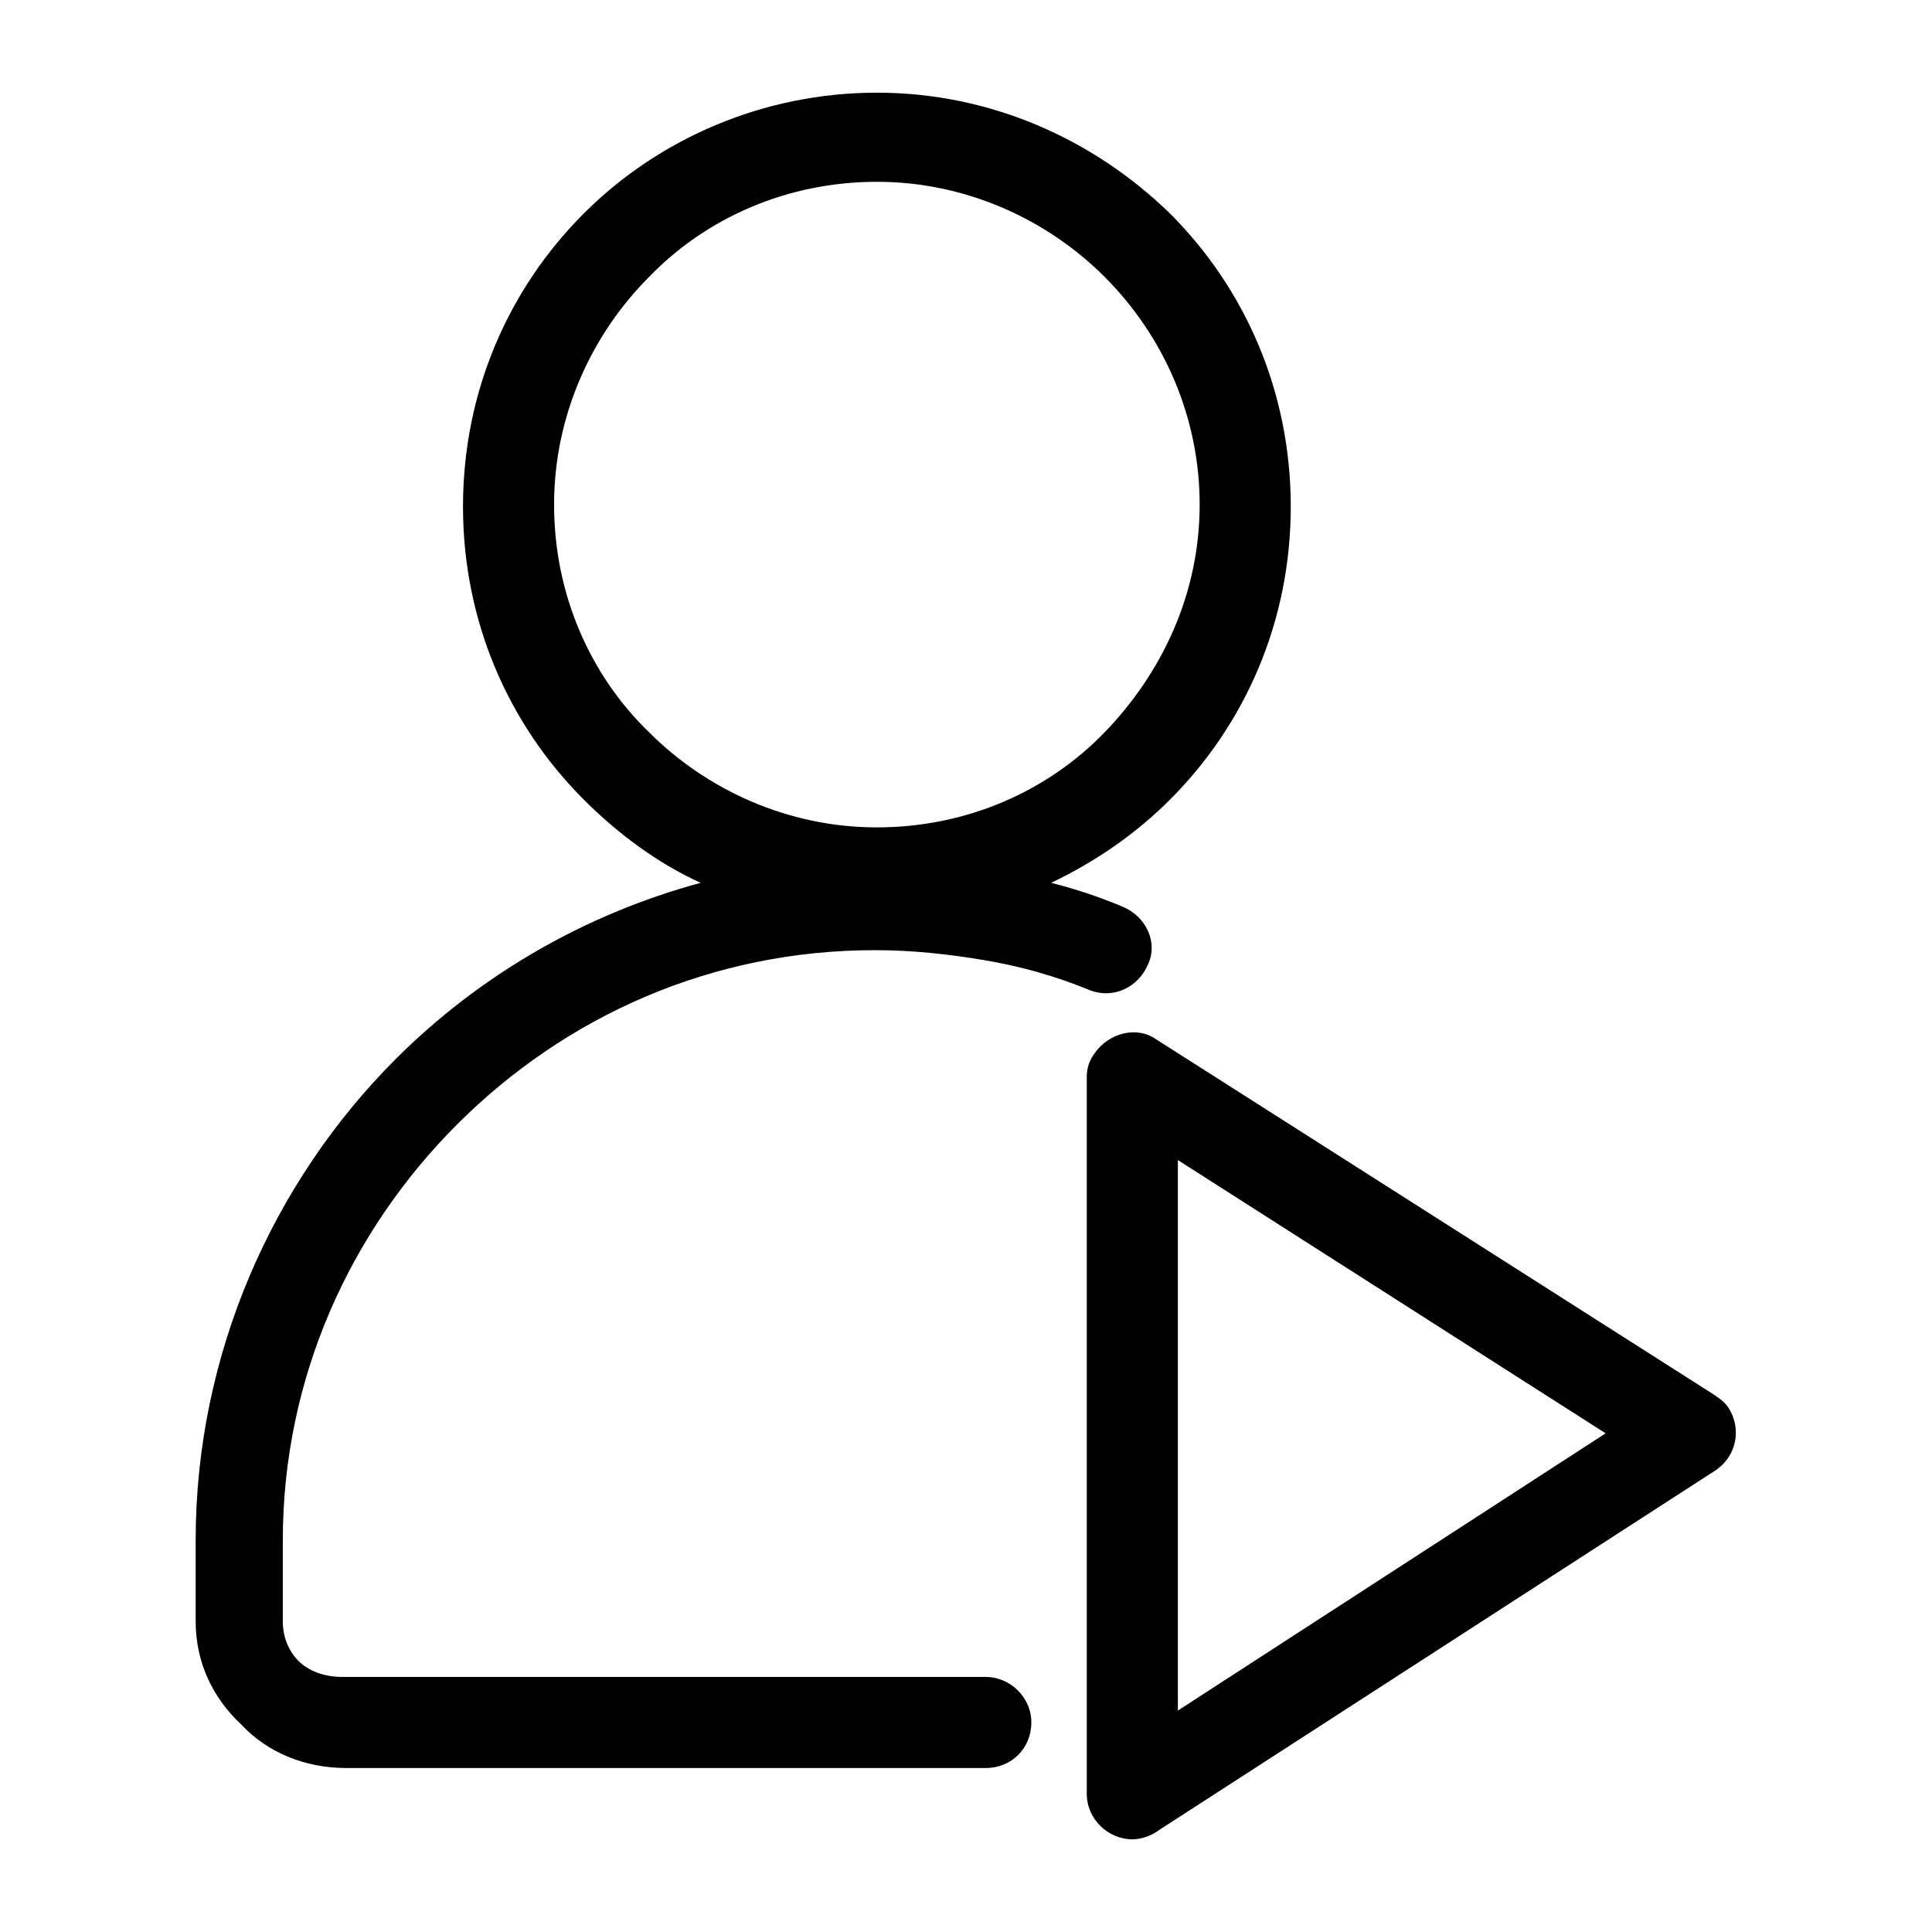 <?xml version="1.0" encoding="UTF-8"?>
<!-- Uploaded to: ICON Repo, www.iconrepo.com, Generator: ICON Repo Mixer Tools -->
<svg fill="#000000" width="800px" height="800px" version="1.1" viewBox="144 144 512 512" xmlns="http://www.w3.org/2000/svg">
 <path d="m376.38 168.56c30.438 0 57.727 12.594 77.672 32.012 19.941 19.941 32.012 47.23 32.012 77.672 0 30.438-12.07 57.727-32.012 77.672-8.922 8.922-19.418 16.27-31.488 22.043 6.297 1.574 12.594 3.672 18.895 6.297 6.297 2.625 9.445 9.445 6.824 15.219-2.625 6.297-9.445 9.445-15.742 6.824-8.922-3.672-18.367-6.297-27.816-7.871-9.445-1.574-18.895-2.625-28.863-2.625-43.035 0-81.867 17.32-110.73 46.184-28.34 28.34-46.184 67.176-46.184 110.21v21.516c0 4.199 1.574 7.871 4.199 10.496s6.824 4.199 11.547 4.199l170.55-0.004c6.297 0 12.07 5.246 12.07 12.07 0 6.824-5.246 12.07-12.07 12.07h-169.51c-11.02 0-20.992-4.199-27.816-11.547-7.344-6.82-12.066-16.266-12.066-27.289v-21.516c0-49.332 20.469-94.988 53.004-127.53 22.043-22.043 49.855-38.309 80.82-46.707-11.547-5.246-22.043-13.121-30.965-22.043-19.941-19.941-32.012-47.23-32.012-77.672 0-30.438 12.07-57.727 32.012-77.672 19.941-19.938 47.758-32.008 77.672-32.008zm79.77 282.87v145.89l113.36-73.473zm-24.141 167.94v-189.98c0-2.098 0.523-4.199 2.098-6.297 3.672-5.246 11.02-7.348 16.27-3.672l147.47 93.941c1.574 1.051 3.148 2.098 4.199 3.672 3.672 5.773 2.098 13.121-3.672 16.793l-146.95 94.988c-2.098 1.574-4.723 2.625-7.348 2.625-6.297 0-12.07-5.25-12.07-12.07zm4.723-402c-15.219-15.219-36.734-25.191-60.352-25.191-23.617 0-45.133 9.445-60.352 25.191-15.219 15.219-25.191 36.734-25.191 60.352s9.445 45.133 25.191 60.352c15.219 15.219 36.734 25.191 60.352 25.191 23.617 0 45.133-9.445 60.352-25.191 15.219-15.742 25.191-36.734 25.191-60.352 0-23.09-9.445-44.605-25.191-60.352z"/>
</svg>